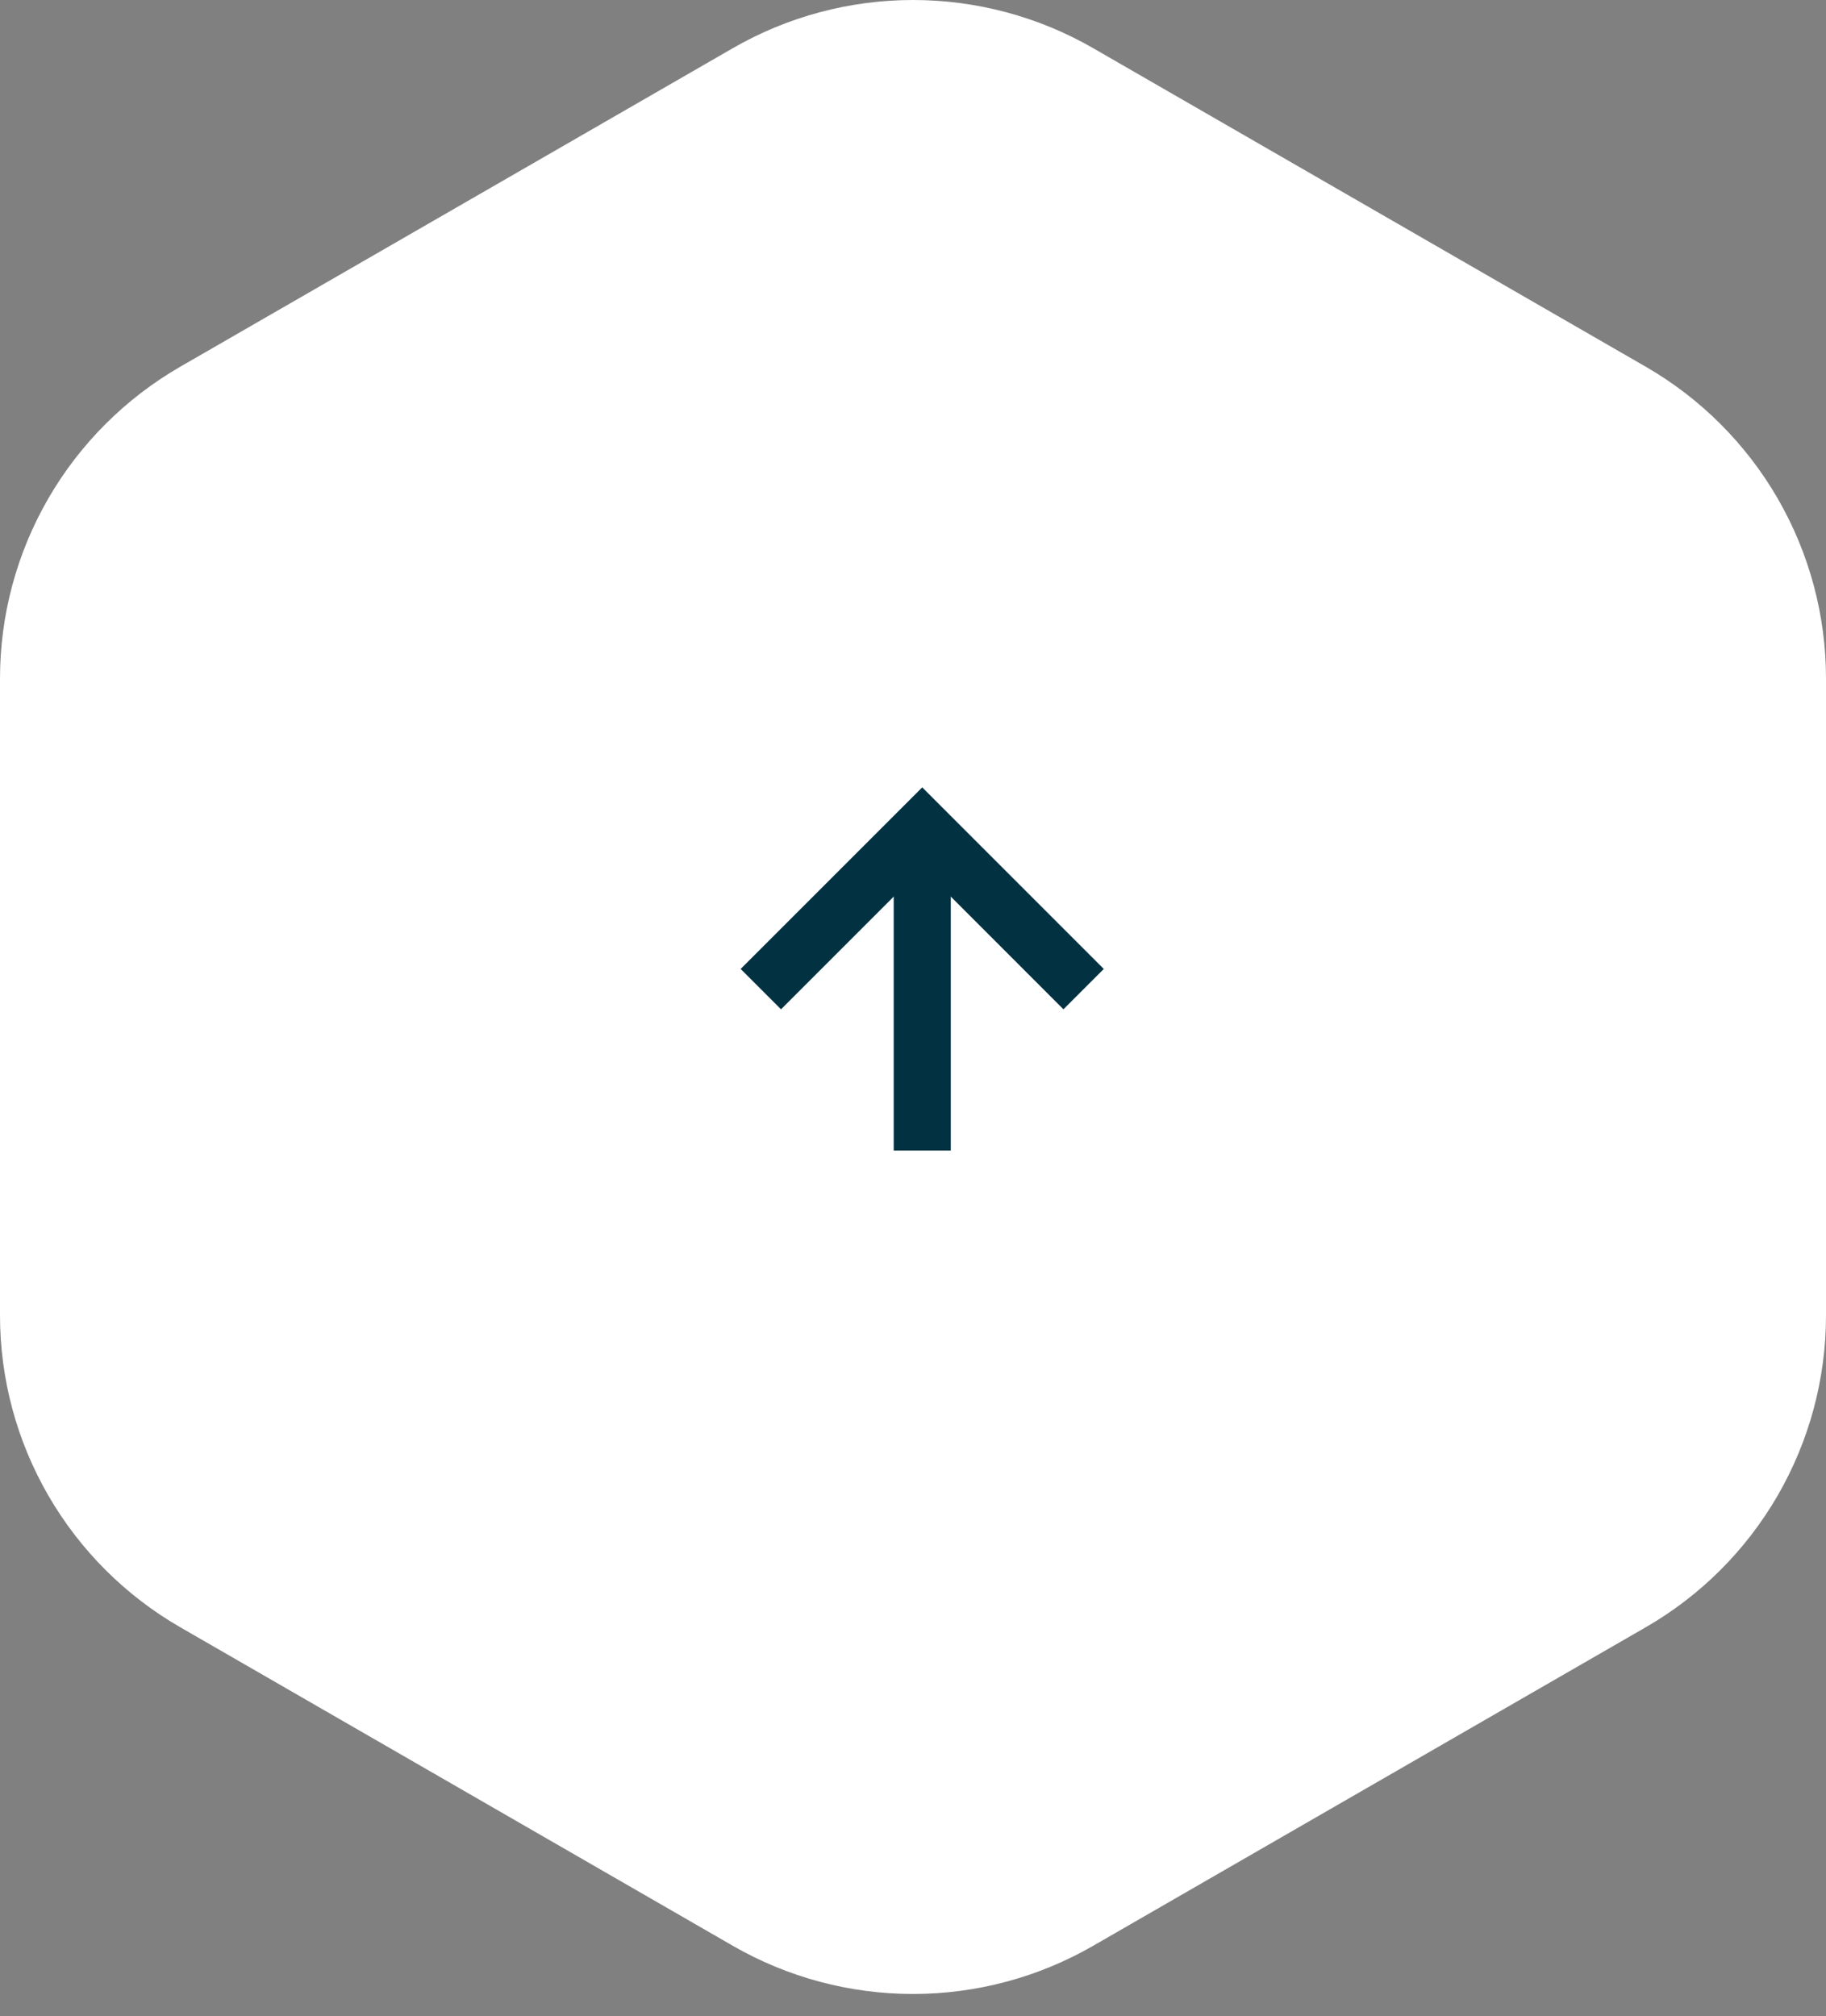 <?xml version="1.0" encoding="UTF-8"?> <svg xmlns="http://www.w3.org/2000/svg" width="48" height="53" viewBox="0 0 48 53" fill="none"><rect x="0" y="0" width="48" height="53" fill="#808080" stroke="none"/> <path d="M48 17.836L48 34.578C48 36.239 47.562 37.871 46.73 39.31C45.898 40.749 44.702 41.944 43.261 42.774L28.739 51.145C27.299 51.976 25.664 52.413 24 52.413C22.336 52.413 20.701 51.976 19.261 51.145L4.739 42.774C3.299 41.944 2.102 40.749 1.27 39.31C0.438 37.871 -3.9273e-07 36.239 -1.51143e-06 34.578L-7.79618e-07 17.836C-1.59448e-06 16.174 0.438 14.542 1.27 13.103C2.102 11.665 3.299 10.47 4.739 9.639L19.261 1.268C20.701 0.437 22.336 9.76342e-07 24 1.04907e-06C25.664 1.12181e-06 27.299 0.437 28.739 1.268L43.261 9.639C44.702 10.47 45.898 11.665 46.73 13.103C47.562 14.542 48 16.174 48 17.836Z" fill="white"></path> <path d="M20 26L24.243 21.757L28.485 26" stroke="#023142" stroke-width="1.5"></path> <path d="M24.243 21.757V30.243" stroke="#023142" stroke-width="1.5"></path> </svg> 